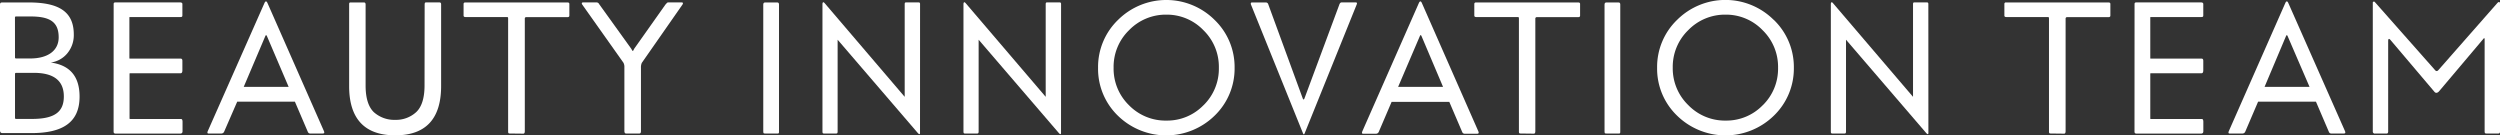 <svg xmlns="http://www.w3.org/2000/svg" viewBox="0 0 479.75 25.98"><rect x="0" y="0" width="479.75" height="25.98" fill="#333333" stroke="none"/><defs><style>.cls-1{fill:#fff;}</style></defs><title>text_02_02</title><g id="레이어_2" data-name="레이어 2"><g id="Layer_1" data-name="Layer 1"><path class="cls-1" d="M0,1C0,.57.07.47.5.47h5c5.75,0,8.66,1.73,8.66,6.15a5.44,5.44,0,0,1-1.29,3.67A5,5,0,0,1,9.74,12c3.7.5,5.53,2.69,5.53,6.54,0,4.92-3.2,7-9.23,7H.47c-.32,0-.47-.18-.47-.54ZM2.88,11a.19.19,0,0,0,.22.22h2.7c3.34,0,5.46-1.47,5.46-4.06,0-3-1.76-4-5.39-4H3.05c-.11,0-.18.07-.18.25Zm0,11.57c0,.18.07.25.18.25H6.18c4.46,0,6.07-1.47,6.07-4.31,0-3-1.9-4.53-5.75-4.53H3.13c-.18,0-.25.07-.25.22Z"/><path class="cls-1" d="M21.81.75c0-.18.11-.29.32-.29h12.4c.32,0,.47.11.47.32V2.91c0,.29-.07.36-.4.36H24.9a.08.08,0,0,0-.07.07v7.8a.1.1,0,0,0,.11.11h9.74q.32,0,.32.43v1.8c0,.4-.11.58-.36.58H25c-.11,0-.14,0-.14.14v8.52a.1.1,0,0,0,.11.11h9.77c.18,0,.29.18.29.54v1.8c0,.32-.14.47-.47.47H22.2c-.25,0-.4-.11-.4-.36Z"/><path class="cls-1" d="M50.77.54c.18-.36.36-.36.54,0L62.16,25.15c.14.32.07.47-.22.47H59.61a.5.5,0,0,1-.54-.32l-2.48-5.79H45.52L43,25.3a.58.58,0,0,1-.57.32H40c-.22,0-.25-.18-.11-.5Zm-4,16.13h8.62L51.23,6.94c-.11-.25-.22-.25-.32,0Z"/><path class="cls-1" d="M81.49.86c0-.25.07-.4.25-.4h2.55c.25,0,.36.11.36.36v15.7c0,6.29-2.95,9.45-8.8,9.45S67,22.82,67,16.53V.79c0-.22.07-.32.25-.32h2.59c.22,0,.32.14.32.4V16.42c0,2.41.54,4.13,1.62,5.14A5.88,5.88,0,0,0,75.85,23a5.72,5.72,0,0,0,4-1.47c1.08-1,1.62-2.73,1.62-5.14Z"/><path class="cls-1" d="M97.87,25.62c-.29,0-.36-.07-.36-.4V3.63c0-.29,0-.36-.29-.36H89.32c-.25,0-.36-.11-.36-.29V.79a.29.29,0,0,1,.32-.32H108.9c.25,0,.36.11.36.29V3c0,.18-.11.29-.36.29H101a.26.26,0,0,0-.29.29v21.6c0,.32-.11.47-.29.47Z"/><path class="cls-1" d="M120.14,25.62c-.22,0-.32-.18-.32-.5V12.9a1.71,1.71,0,0,0-.18-.86L111.77.93c-.22-.32-.14-.47.18-.47h2.48a.56.56,0,0,1,.54.32l6.18,8.59c.29.54.29.54.54,0l6-8.48c.25-.29.4-.43.5-.43h2.59c.29,0,.36.14.18.43l-7.8,11.18A2.15,2.15,0,0,0,123,13V25.19c0,.29-.11.43-.29.43Z"/><path class="cls-1" d="M146.87,25.62c-.32,0-.4,0-.4-.43V.9c0-.29.11-.43.36-.43h2.34c.22,0,.32.14.32.4V25.23c0,.32,0,.4-.32.4Z"/><path class="cls-1" d="M176.55,25.55c0,.22-.11.25-.29.11l-.11-.11L160.74,7.62V25.26c0,.25-.07.36-.25.36h-2.41c-.18,0-.25-.11-.25-.32V.72c0-.32.22-.4.4-.14l15.38,18V.75c0-.18.07-.29.22-.29h2.48c.18,0,.25.11.25.29Z"/><path class="cls-1" d="M203.61,25.55c0,.22-.11.25-.29.11l-.11-.11L187.8,7.62V25.26c0,.25-.07.36-.25.36h-2.41c-.18,0-.25-.11-.25-.32V.72c0-.32.22-.4.4-.14l15.38,18V.75c0-.18.07-.29.22-.29h2.48c.18,0,.25.11.25.29Z"/><path class="cls-1" d="M233.07,3.81a12.54,12.54,0,0,1,3.85,9.2,12.54,12.54,0,0,1-3.85,9.2,13.28,13.28,0,0,1-18.54,0,12.51,12.51,0,0,1-3.81-9.2,12.54,12.54,0,0,1,3.84-9.2,13.14,13.14,0,0,1,18.51,0Zm-2.12,16.39A9.79,9.79,0,0,0,233.9,13a9.79,9.79,0,0,0-2.95-7.19,9.72,9.72,0,0,0-7.11-3,9.82,9.82,0,0,0-7.19,3A9.79,9.79,0,0,0,213.7,13a9.79,9.79,0,0,0,2.95,7.19,9.79,9.79,0,0,0,7.19,2.95A9.69,9.69,0,0,0,230.95,20.19Z"/><path class="cls-1" d="M240.07.9c-.11-.29,0-.43.18-.43h2.66a.48.48,0,0,1,.47.36L250,18.9q.16.38.32,0L257,.93c.11-.32.25-.47.47-.47h2.7c.22,0,.29.14.18.4l-10,24.76c-.11.22-.18.22-.29,0Z"/><path class="cls-1" d="M272.3.54c.18-.36.36-.36.54,0l10.85,24.65c.14.32.07.47-.21.47h-2.34a.5.5,0,0,1-.54-.32l-2.48-5.79H267.05l-2.48,5.79a.58.58,0,0,1-.57.32h-2.44c-.22,0-.25-.18-.11-.5Zm-4,16.13h8.62l-4.13-9.74c-.11-.25-.22-.25-.32,0Z"/><path class="cls-1" d="M291.84,25.62c-.29,0-.36-.07-.36-.4V3.63c0-.29,0-.36-.29-.36h-7.91c-.25,0-.36-.11-.36-.29V.79a.29.29,0,0,1,.32-.32h19.62c.25,0,.36.11.36.29V3c0,.18-.11.29-.36.29h-7.94a.27.27,0,0,0-.29.29v21.6c0,.32-.11.47-.29.47Z"/><path class="cls-1" d="M308.3,25.62c-.32,0-.39,0-.39-.43V.9c0-.29.11-.43.36-.43h2.34c.21,0,.32.14.32.4V25.23c0,.32,0,.4-.32.4Z"/><path class="cls-1" d="M340.39,3.81a12.54,12.54,0,0,1,3.85,9.2,12.54,12.54,0,0,1-3.85,9.2,13.28,13.28,0,0,1-18.54,0A12.5,12.5,0,0,1,318,13a12.54,12.54,0,0,1,3.85-9.2,13.14,13.14,0,0,1,18.51,0Zm-2.12,16.39A9.79,9.79,0,0,0,341.21,13a9.79,9.79,0,0,0-2.95-7.19,9.72,9.72,0,0,0-7.12-3,9.82,9.82,0,0,0-7.19,3A9.79,9.79,0,0,0,321,13,9.79,9.79,0,0,0,324,20.19a9.79,9.79,0,0,0,7.19,2.95A9.69,9.69,0,0,0,338.27,20.19Z"/><path class="cls-1" d="M370.06,25.55c0,.22-.11.25-.29.11l-.11-.11L354.25,7.62V25.26c0,.25-.07.36-.25.36h-2.41c-.18,0-.25-.11-.25-.32V.72c0-.32.21-.4.39-.14l15.38,18V.75c0-.18.07-.29.21-.29h2.48c.18,0,.25.11.25.29Z"/><path class="cls-1" d="M393.56,25.62c-.29,0-.36-.07-.36-.4V3.63c0-.29,0-.36-.29-.36H385c-.25,0-.36-.11-.36-.29V.79A.29.29,0,0,1,385,.47h19.62c.25,0,.36.11.36.29V3c0,.18-.11.29-.36.29h-7.94a.27.27,0,0,0-.29.29v21.6c0,.32-.11.47-.29.47Z"/><path class="cls-1" d="M409.62.75c0-.18.11-.29.32-.29h12.4c.32,0,.47.11.47.32V2.91c0,.29-.07.36-.4.36h-9.7a.08.08,0,0,0-.07.07v7.8a.09.09,0,0,0,.11.11h9.74c.22,0,.32.14.32.43v1.8c0,.4-.11.58-.36.58h-9.67c-.11,0-.14,0-.14.14v8.52a.09.09,0,0,0,.11.11h9.78c.18,0,.29.18.29.54v1.8c0,.32-.14.47-.47.47H410c-.25,0-.39-.11-.39-.36Z"/><path class="cls-1" d="M438.57.54c.18-.36.36-.36.54,0L450,25.15c.14.32.07.47-.21.47h-2.34a.5.5,0,0,1-.54-.32l-2.48-5.79H433.33l-2.48,5.79a.58.58,0,0,1-.57.32h-2.44c-.22,0-.25-.18-.11-.5Zm-4,16.13h8.63L439,6.94c-.11-.25-.21-.25-.32,0Z"/><path class="cls-1" d="M477.16,25.62c-.29,0-.36-.07-.36-.47V7.55c0-.29-.11-.29-.32,0l-8.45,10c-.32.32-.61.36-.86.07l-8.48-10c-.25-.25-.4-.18-.4.25V25.23c0,.25-.11.4-.29.4h-2.23a.38.38,0,0,1-.43-.43V.57a.22.22,0,0,1,.39-.18l11.5,13c.22.29.43.32.65.11L479.25.57c.29-.29.5-.25.5.14V25.26c0,.25-.11.36-.29.36Z"/></g></g></svg>